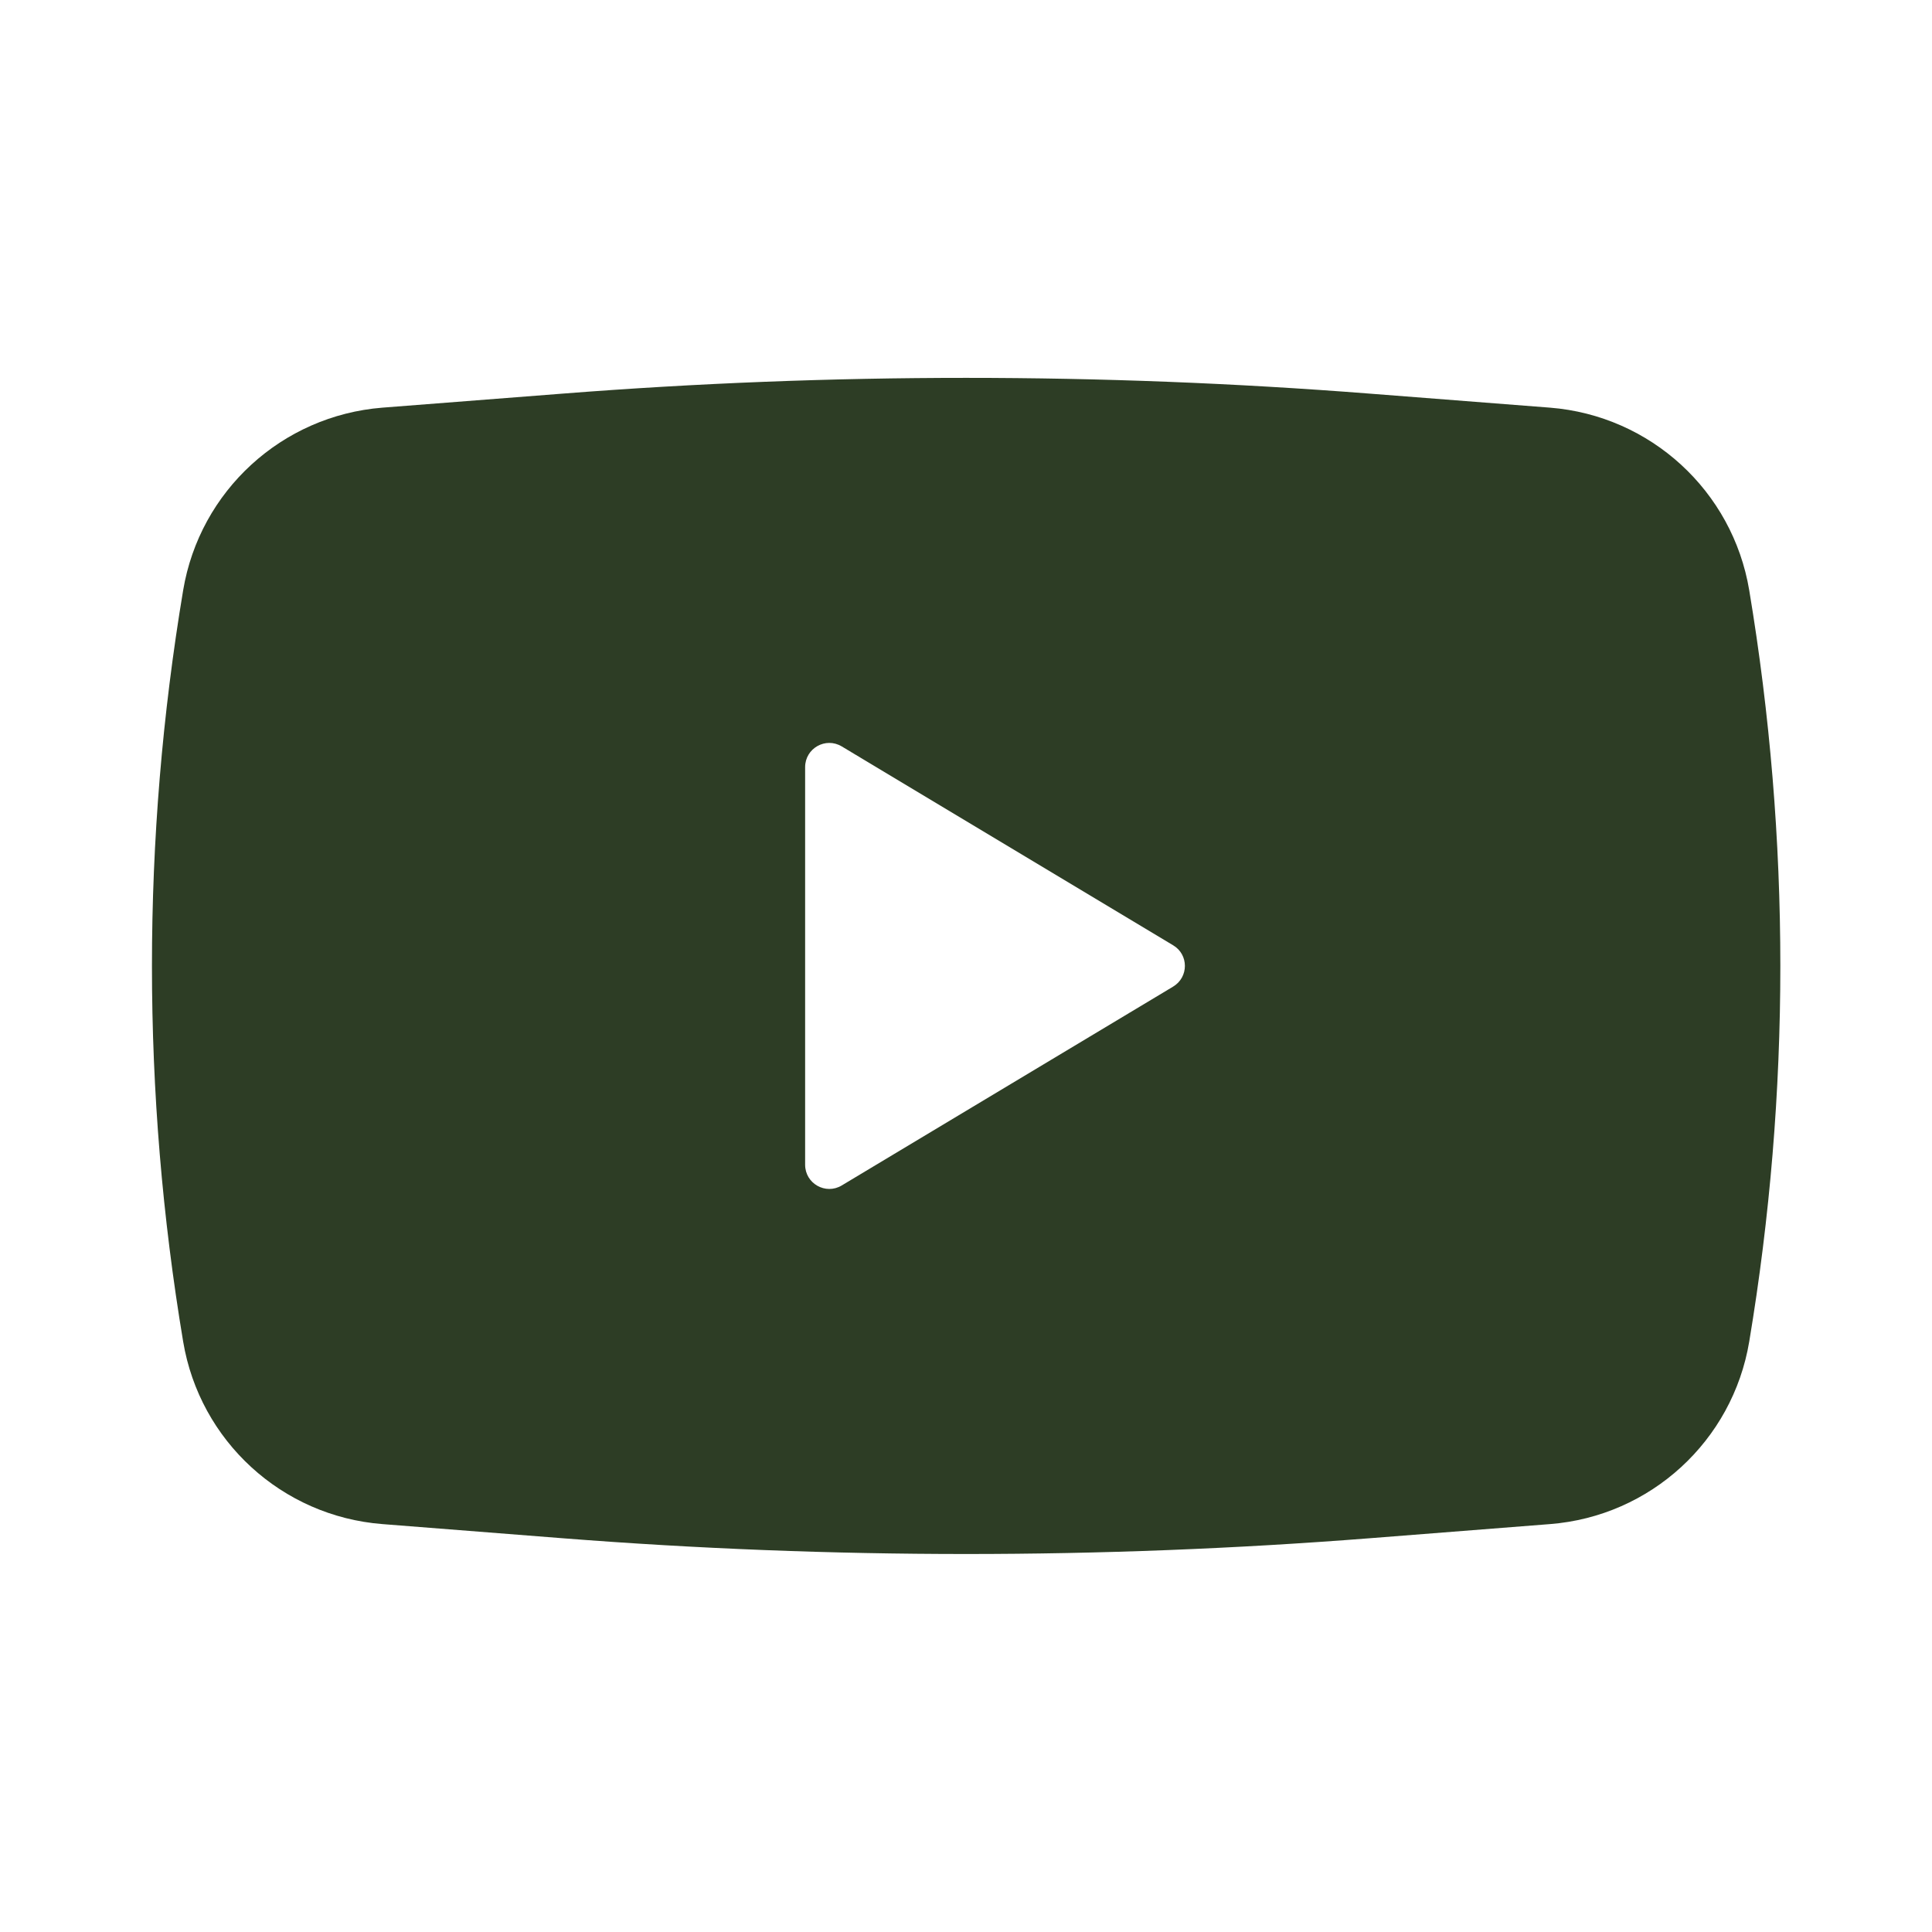 <svg width="15" height="15" viewBox="0 0 15 15" fill="none" xmlns="http://www.w3.org/2000/svg">
<path fill-rule="evenodd" clip-rule="evenodd" d="M4.369 3.056C6.454 2.893 8.548 2.893 10.633 3.056L12.034 3.165C12.814 3.227 13.452 3.811 13.581 4.583C13.903 6.514 13.903 8.485 13.581 10.416C13.452 11.188 12.814 11.772 12.034 11.833L10.633 11.943C8.548 12.106 6.454 12.106 4.369 11.943L2.969 11.833C2.189 11.772 1.551 11.188 1.422 10.416C1.099 8.485 1.099 6.514 1.422 4.583C1.551 3.811 2.189 3.227 2.969 3.165L4.369 3.056ZM6.251 9.043V5.956C6.251 5.81 6.41 5.72 6.535 5.795L9.108 7.339C9.23 7.411 9.23 7.587 9.108 7.66L6.535 9.204C6.41 9.279 6.251 9.189 6.251 9.043Z" fill="#2D3D25"/>
</svg>
